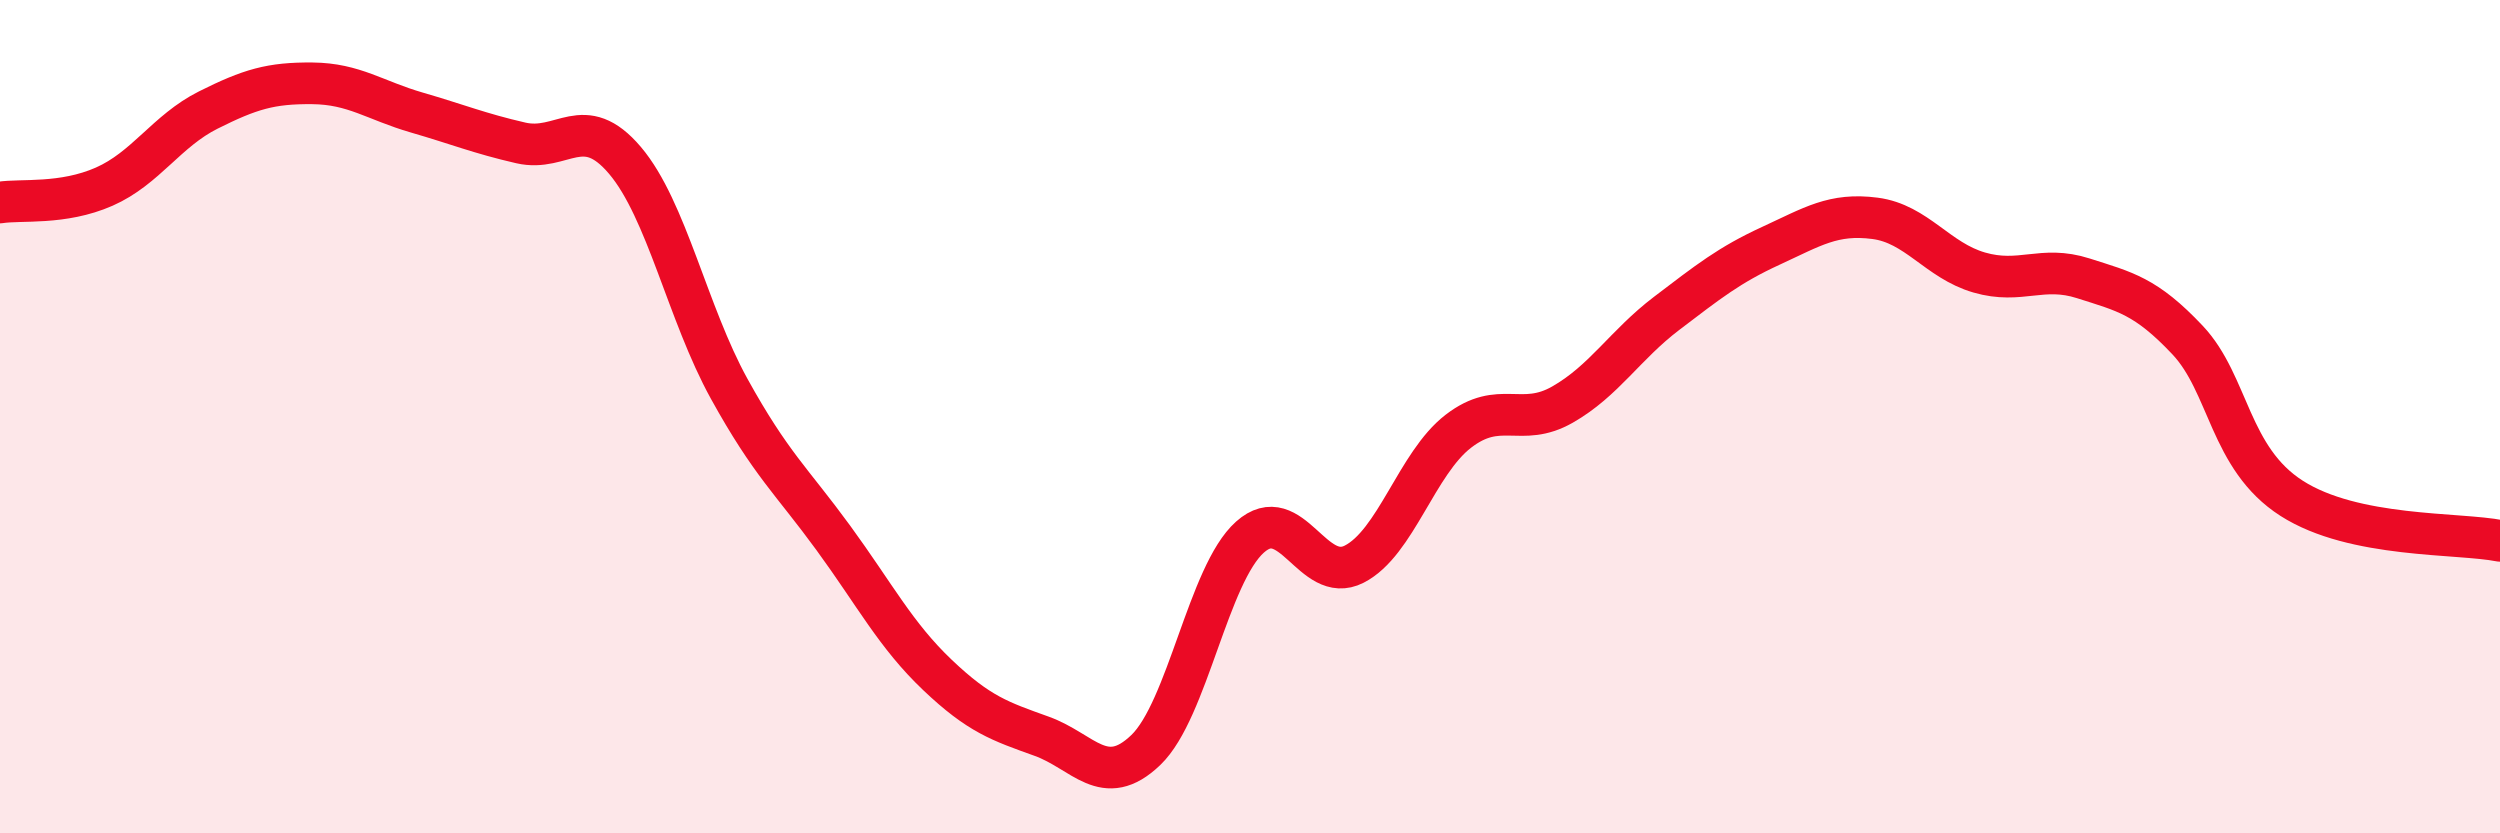 
    <svg width="60" height="20" viewBox="0 0 60 20" xmlns="http://www.w3.org/2000/svg">
      <path
        d="M 0,4.86 C 0.5,4.78 1.5,4.92 2.5,4.48 C 3.5,4.04 4,3.14 5,2.64 C 6,2.14 6.5,1.99 7.5,2 C 8.5,2.01 9,2.41 10,2.7 C 11,2.99 11.5,3.2 12.5,3.43 C 13.5,3.66 14,2.67 15,3.85 C 16,5.03 16.5,7.52 17.5,9.33 C 18.5,11.14 19,11.54 20,12.91 C 21,14.28 21.5,15.25 22.5,16.2 C 23.5,17.15 24,17.31 25,17.67 C 26,18.03 26.5,18.96 27.5,18 C 28.5,17.04 29,13.78 30,12.89 C 31,12 31.5,14.05 32.5,13.54 C 33.5,13.03 34,11.12 35,10.35 C 36,9.58 36.5,10.28 37.5,9.71 C 38.5,9.14 39,8.28 40,7.52 C 41,6.76 41.5,6.36 42.5,5.9 C 43.5,5.44 44,5.11 45,5.24 C 46,5.37 46.5,6.25 47.5,6.54 C 48.5,6.83 49,6.36 50,6.68 C 51,7 51.5,7.1 52.5,8.16 C 53.5,9.22 53.5,11 55,11.96 C 56.5,12.92 59,12.78 60,12.98L60 20L0 20Z"
        fill="#EB0A25"
        opacity="0.1"
        stroke-linecap="round"
        stroke-linejoin="round"
      />
      <path
        d="M 0,4.86 C 0.5,4.78 1.5,4.92 2.5,4.48 C 3.5,4.04 4,3.14 5,2.64 C 6,2.14 6.5,1.99 7.5,2 C 8.5,2.01 9,2.41 10,2.7 C 11,2.99 11.5,3.2 12.5,3.43 C 13.5,3.66 14,2.67 15,3.85 C 16,5.03 16.5,7.52 17.5,9.33 C 18.5,11.14 19,11.54 20,12.91 C 21,14.28 21.5,15.25 22.5,16.2 C 23.5,17.15 24,17.31 25,17.67 C 26,18.03 26.5,18.96 27.5,18 C 28.5,17.04 29,13.78 30,12.89 C 31,12 31.5,14.05 32.5,13.54 C 33.5,13.03 34,11.12 35,10.35 C 36,9.58 36.5,10.28 37.5,9.71 C 38.5,9.14 39,8.28 40,7.52 C 41,6.76 41.5,6.36 42.5,5.9 C 43.5,5.44 44,5.11 45,5.24 C 46,5.37 46.5,6.25 47.5,6.54 C 48.5,6.83 49,6.36 50,6.68 C 51,7 51.5,7.1 52.5,8.16 C 53.5,9.22 53.5,11 55,11.96 C 56.5,12.92 59,12.78 60,12.98"
        stroke="#EB0A25"
        stroke-width="1"
        fill="none"
        stroke-linecap="round"
        stroke-linejoin="round"
      />
    </svg>
  
